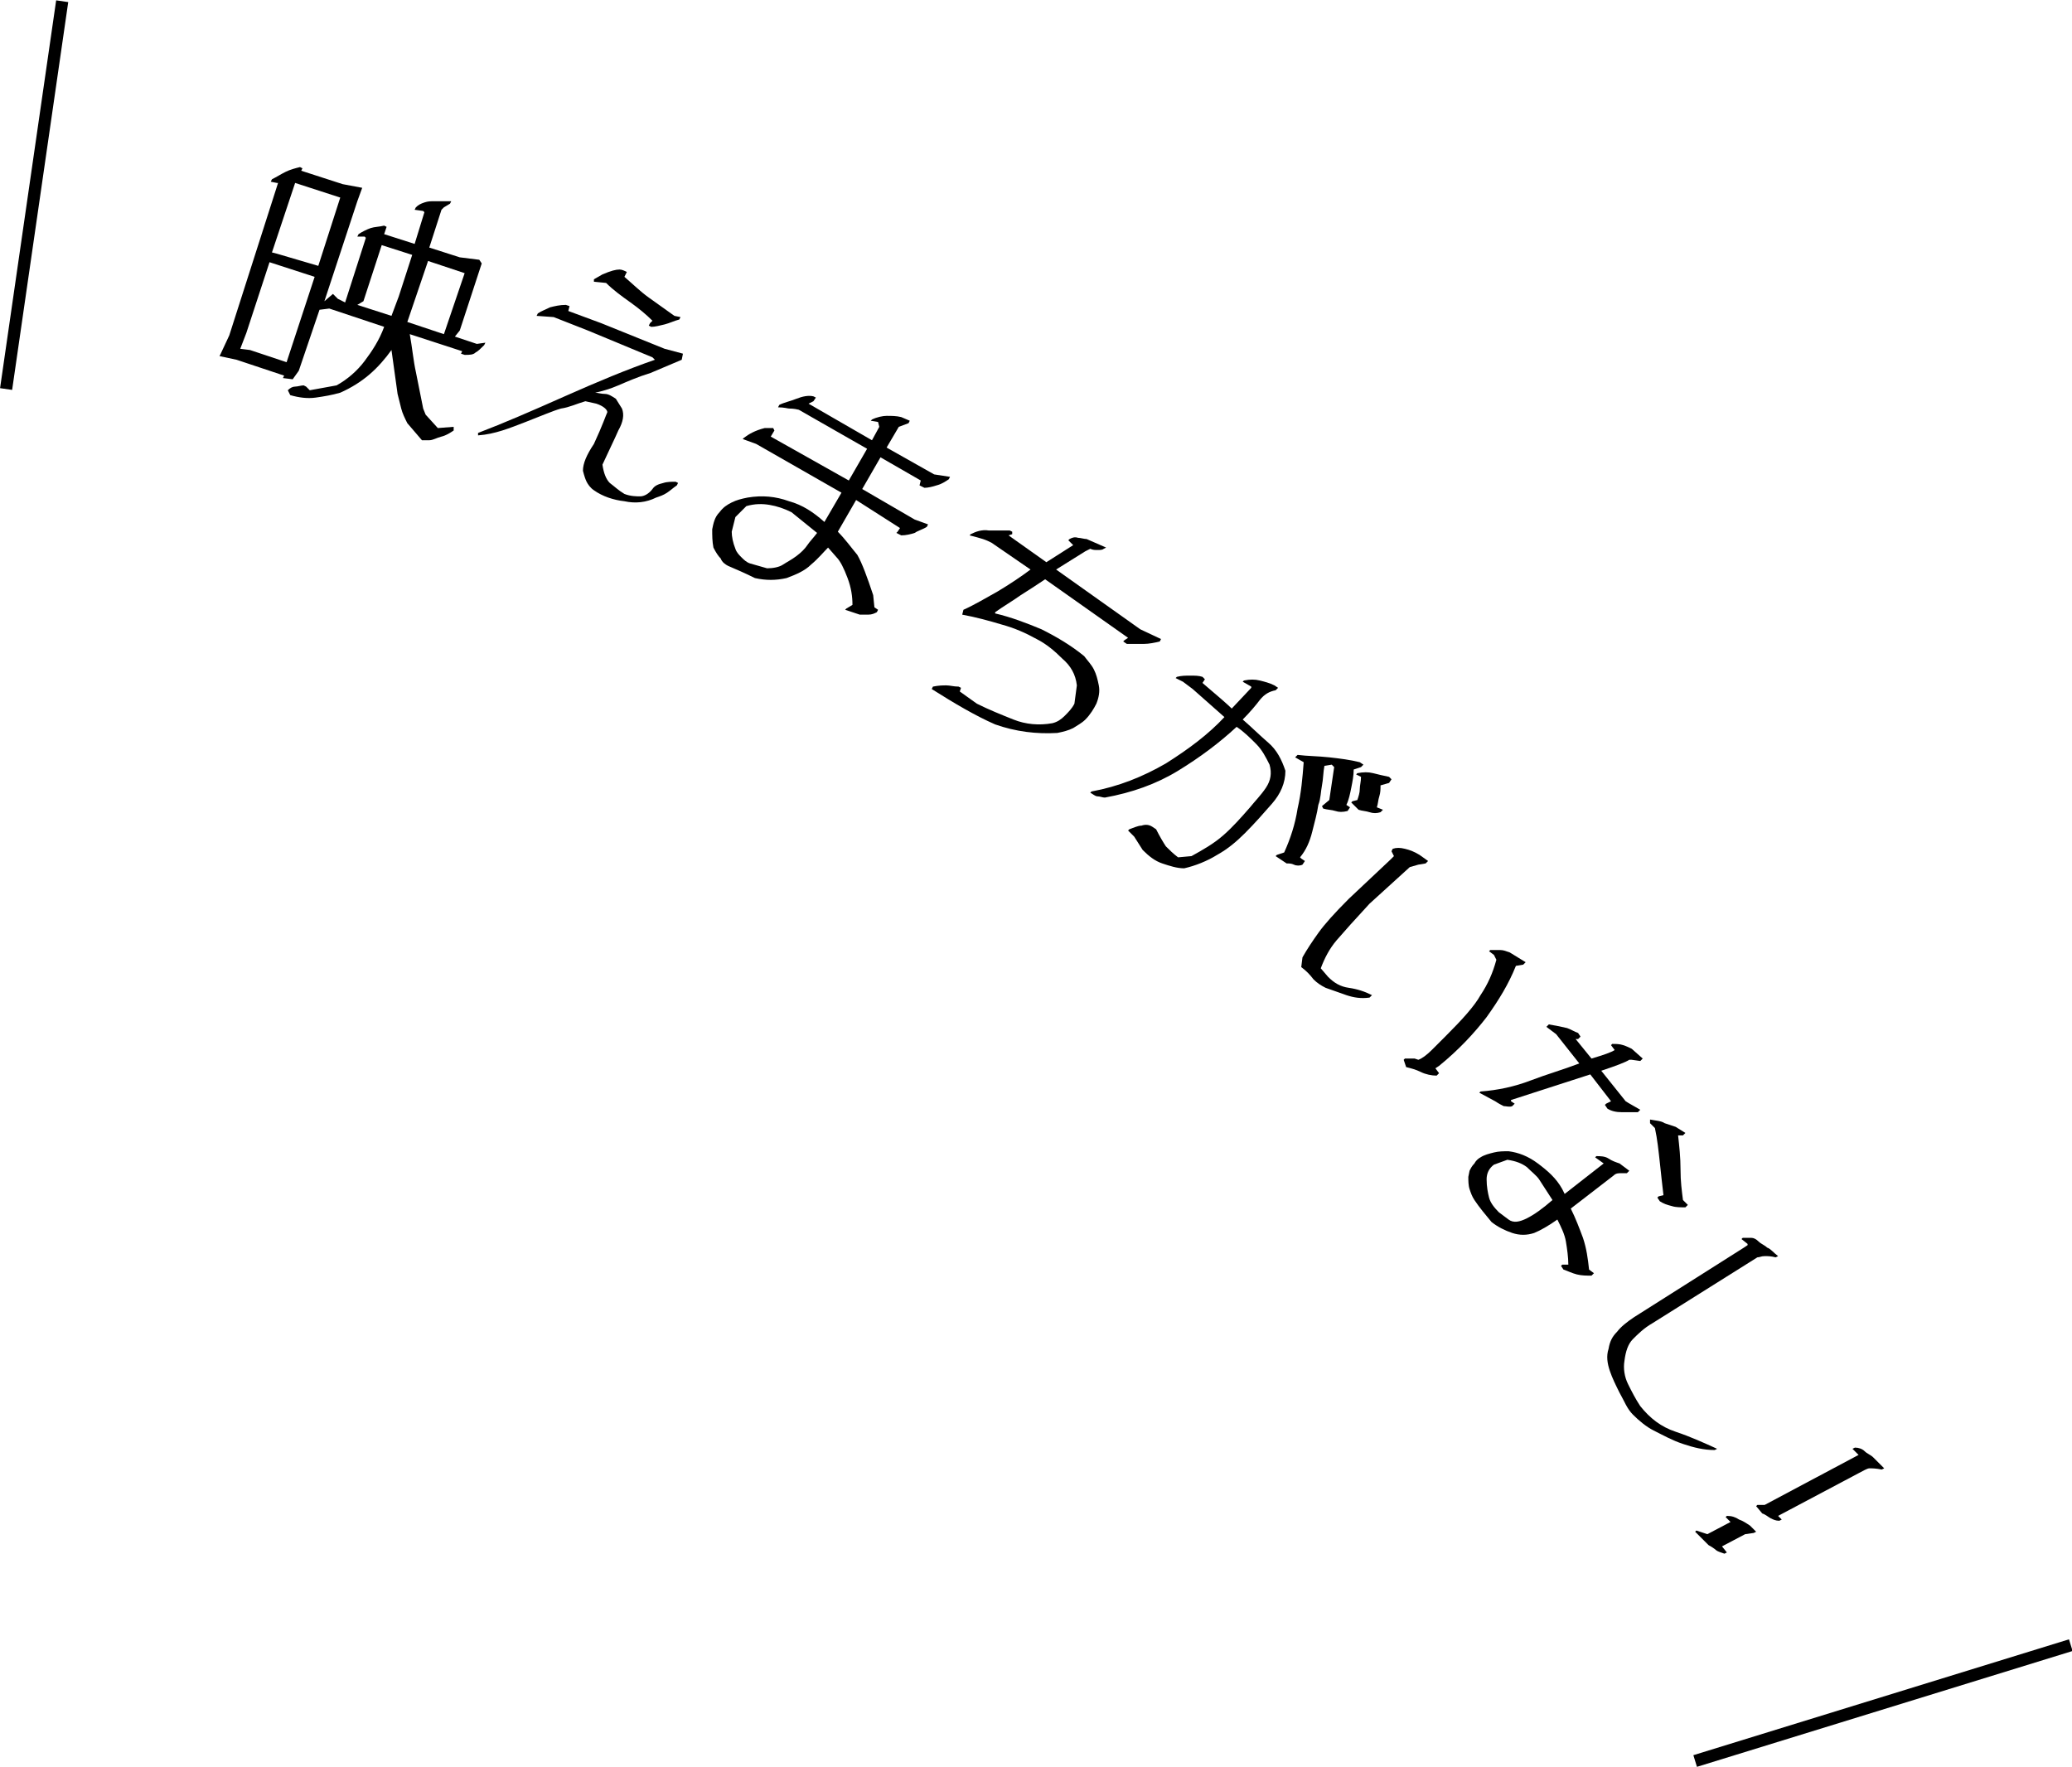 <?xml version="1.0" encoding="utf-8"?>
<!-- Generator: Adobe Illustrator 25.4.1, SVG Export Plug-In . SVG Version: 6.00 Build 0)  -->
<svg version="1.1" xmlns="http://www.w3.org/2000/svg" xmlns:xlink="http://www.w3.org/1999/xlink" x="0px" y="0px"
	 viewBox="0 0 169.9 144.9" style="enable-background:new 0 0 169.9 144.9;" xml:space="preserve">
<style type="text/css">
	.st0{clip-path:url(#SVGID_00000148619574579543564570000017790891444365743781_);}
	.st1{clip-path:url(#SVGID_00000008124843338447874700000016515119100644517260_);}
	.st2{clip-path:url(#SVGID_00000069381921650997694350000013855463751471035063_);}
	.st3{clip-path:url(#SVGID_00000152977284617319423840000006770963486456875682_);}
	.st4{clip-path:url(#SVGID_00000121256479352149780510000004116543803757101464_);}
	.st5{clip-path:url(#SVGID_00000138571736948771269260000003334944523602670985_);}
	.st6{fill:url(#SVGID_00000114054291697562253970000008774038712468450446_);}
	.st7{fill:url(#SVGID_00000150807162705369289190000014197262884563102864_);}
	.st8{fill:url(#SVGID_00000103948776586645824370000016932228547760176011_);}
	.st9{fill:url(#SVGID_00000131347201747912913340000017580734838837806464_);}
	.st10{fill:url(#SVGID_00000057106984479856458280000001419645760165484707_);}
	.st11{clip-path:url(#SVGID_00000013884115871265806050000000317291358658675886_);}
	.st12{fill:url(#SVGID_00000142173216498392576150000001221630096388538045_);}
	.st13{fill:url(#SVGID_00000070825551015690155360000006465898726877275021_);}
	.st14{fill:url(#SVGID_00000004528174315209356550000016035809449416144319_);}
	.st15{fill:url(#SVGID_00000066487148930435786420000014496465482456034442_);}
	.st16{fill:none;}
	.st17{clip-path:url(#SVGID_00000123405093789388356640000013896773080193359773_);}
	.st18{fill:url(#SVGID_00000055670216218594335430000002012610671810220422_);}
	.st19{fill:url(#SVGID_00000068667473066989984160000005809235407332718264_);}
	.st20{fill:url(#SVGID_00000171709465844115580640000003705706131669210557_);}
	.st21{clip-path:url(#SVGID_00000183934958473564140880000006931087028256735153_);}
	.st22{fill:url(#SVGID_00000115473676779752276220000017717866106871823276_);}
	.st23{clip-path:url(#SVGID_00000055674012925956842260000013681826259106611884_);}
	.st24{fill:url(#SVGID_00000044896909466377820900000016977169237522506124_);}
	.st25{fill:url(#SVGID_00000036216349405578001530000014282368358889755796_);}
	.st26{fill:url(#SVGID_00000123424262476569367110000011108436605926339976_);}
	.st27{fill:url(#SVGID_00000003082731155820922350000017738912356349996469_);}
	.st28{display:none;}
	.st29{display:inline;}
	.st30{fill:#0C7374;}
	.st31{opacity:0.95;fill:#606060;}
	.st32{fill:#38900A;}
	.st33{fill:#FFFFFF;}
	.st34{fill:none;stroke:#0C7374;stroke-miterlimit:10;}
	.st35{clip-path:url(#SVGID_00000132072790189201439370000014200610786220215179_);}
	.st36{fill:none;stroke:#000000;stroke-miterlimit:10;}
	.st37{clip-path:url(#SVGID_00000023992009377672090800000017332136195938095529_);}
	.st38{clip-path:url(#SVGID_00000058577471276569868790000005487216085311264696_);}
	.st39{clip-path:url(#SVGID_00000072997089501483182790000014435852924428001171_);}
	.st40{clip-path:url(#SVGID_00000145056108011538582770000009158252856667531923_);}
	.st41{clip-path:url(#SVGID_00000017507673994316819620000014338784654120090009_);}
	.st42{clip-path:url(#SVGID_00000145049425650119820350000010112746589267155356_);}
	.st43{clip-path:url(#SVGID_00000034782974328136303910000000168647759561647783_);}
	.st44{clip-path:url(#SVGID_00000127737047794484132060000004806275587131876274_);}
	.st45{clip-path:url(#SVGID_00000034772872878367322770000018154042564649928850_);}
	.st46{fill:none;stroke:#000000;stroke-width:0.5;stroke-miterlimit:10;}
	.st47{clip-path:url(#SVGID_00000153699690026617949290000012581647611770142884_);}
	.st48{fill:none;stroke:#FFFFFF;stroke-miterlimit:10;}
	.st49{clip-path:url(#SVGID_00000149343279187030335860000007619358320661836947_);}
	.st50{clip-path:url(#SVGID_00000030475585979563569470000014020355959854933122_);}
	.st51{clip-path:url(#SVGID_00000101796667174422761540000014155166830561248924_);}
	.st52{clip-path:url(#SVGID_00000026159914477208669840000010161643687925873807_);}
	.st53{clip-path:url(#SVGID_00000150812444609840218990000005396615089105521043_);}
</style>
<g id="背景">
</g>
<g id="画像">
</g>
<g id="情報">
</g>
<g id="文字">
</g>
<g id="固定">
</g>
<g id="レイヤー_1">
</g>
<g id="Capa_1">
</g>
<g id="ガイド">
</g>
<g id="編集モード">
</g>
<g id="Information">
	<g>
		<g>
			<path d="M34.6,36.1l-1.2-1.4c-0.2-0.4-0.4-0.8-0.5-1.2c-0.1-0.4-0.2-0.8-0.3-1.2l-0.5-3.6c-0.5,0.7-1.1,1.4-1.8,2
				s-1.5,1.1-2.4,1.5c-0.7,0.2-1.3,0.3-2,0.4c-0.7,0.1-1.4,0-2.1-0.2l-0.2-0.4c0.2-0.2,0.4-0.3,0.6-0.3c0.2,0,0.5-0.1,0.7-0.1
				l0.2,0.1l0.3,0.3l2.2-0.4c0.9-0.5,1.7-1.2,2.3-2c0.6-0.8,1.2-1.7,1.6-2.8l-4.5-1.5l-0.8,0.1l-1.7,5l-0.5,0.7L23.2,31l0.1-0.2
				l-3.9-1.3L18,29.2l0.1-0.2l0.7-1.5L22.8,15L22.7,15l-0.5-0.1l0.1-0.2c0.4-0.2,0.7-0.4,1.1-0.6c0.4-0.2,0.8-0.3,1.2-0.4l0.2,0.1
				L24.7,14l3.4,1.1l1.6,0.3l-0.4,1.1l-2.7,8.2l0.7-0.6l0.4,0.4l0.6,0.3l1.7-5.3l-0.1-0.1l-0.6,0l0.1-0.2c0.3-0.2,0.7-0.4,1-0.5
				c0.3-0.1,0.7-0.1,1.1-0.2l0.2,0.1l-0.2,0.6l2.5,0.8l0.8-2.6l-0.1-0.1l-0.7-0.1l0.1-0.2c0.2-0.2,0.4-0.3,0.7-0.4
				c0.3-0.1,0.5-0.1,0.8-0.1l1.4,0l-0.1,0.2l-0.5,0.3l-0.2,0.2l-1,3.1l2.5,0.8l1.6,0.2l0.2,0.3l-1.8,5.5l-0.4,0.5l1.8,0.6l0.7-0.1
				l-0.1,0.2c-0.3,0.3-0.5,0.5-0.7,0.6c-0.2,0.2-0.5,0.2-0.9,0.2l-0.3-0.1l0.1-0.2l-4.3-1.4c0.2,1.1,0.3,2.2,0.5,3.1
				c0.2,1,0.4,2,0.6,3l0.2,0.5l1,1.1l1.3-0.1l0,0.3c-0.3,0.2-0.6,0.4-1,0.5s-0.7,0.3-1,0.3L34.6,36.1z M23.5,29.7l2.3-7l-3.7-1.2
				l-1.9,5.8l-0.5,1.3l0.8,0.1L23.5,29.7z M26.1,21.8l1.8-5.6l-3.7-1.2l-1.9,5.7l0.4,0.1L26.1,21.8z M32.1,25.9l0.6-1.6l1.1-3.4
				l-2.5-0.8l-1.5,4.6L29.3,25L32.1,25.9z M36.4,27.4l1.7-5l-3-1l-1.7,5L36.4,27.4z"/>
			<path d="M39.2,35.7l0-0.2c2.1-0.8,4.4-1.8,7.1-3c2.7-1.2,5.1-2.2,7.4-3l-0.2-0.2l-5.3-2.2L45.4,26L44,25.9l0.1-0.2
				c0.3-0.2,0.6-0.3,1-0.5c0.4-0.1,0.8-0.2,1.3-0.2l0.3,0.1l-0.1,0.4l2.7,1l5.2,2.1l1.5,0.4l-0.1,0.5l-2.6,1.1c-1,0.3-1.9,0.7-2.6,1
				c-0.7,0.3-1.4,0.5-1.9,0.6c0.2,0,0.5,0.1,0.8,0.1s0.6,0.2,0.9,0.4l0.5,0.8c0.2,0.5,0.1,1.1-0.3,1.8c-0.3,0.7-0.8,1.7-1.3,2.8
				c0.1,0.7,0.3,1.2,0.6,1.5c0.4,0.3,0.7,0.6,1.2,0.9c0.5,0.2,1,0.2,1.3,0.2c0.3,0,0.7-0.2,1-0.6c0.2-0.3,0.5-0.4,0.9-0.5
				c0.3-0.1,0.7-0.1,1-0.1l0.2,0.1l-0.1,0.2c-0.3,0.2-0.5,0.4-0.8,0.6c-0.3,0.2-0.6,0.3-0.9,0.4c-0.8,0.4-1.7,0.5-2.6,0.3
				c-0.9-0.1-1.8-0.4-2.5-0.9c-0.3-0.2-0.5-0.5-0.6-0.7c-0.1-0.2-0.2-0.5-0.3-0.9c0-0.6,0.3-1.3,0.9-2.2c0.7-1.5,1-2.4,1.1-2.6
				c0-0.2-0.3-0.5-0.9-0.7L48,32.9c-0.7,0.2-1.3,0.5-2,0.6c-0.7,0.2-1.6,0.6-2.9,1.1S40.6,35.6,39.2,35.7z M53.2,26.7l0.1-0.2
				l0.2-0.2c-0.5-0.5-1.1-1-1.8-1.5c-0.7-0.5-1.4-1-2-1.6l-1-0.1l0-0.2l0.7-0.4c0.7-0.3,1.1-0.4,1.4-0.4c0.2,0,0.4,0.1,0.6,0.2
				l-0.2,0.4c0.7,0.6,1.3,1.2,2,1.7c0.7,0.5,1.4,1,2.1,1.5l0.5,0.1l-0.1,0.2c-0.4,0.1-0.8,0.3-1.2,0.4c-0.4,0.1-0.8,0.2-1.1,0.2
				L53.2,26.7z"/>
			<path d="M59.7,46.4c-0.2-0.1-0.5-0.3-0.6-0.6c-0.2-0.2-0.4-0.5-0.6-0.9c-0.1-0.5-0.1-1-0.1-1.5c0.1-0.5,0.2-1,0.6-1.4
				c0.3-0.4,0.6-0.6,1-0.8c0.4-0.2,0.8-0.3,1.3-0.4c1.2-0.2,2.3-0.1,3.4,0.3c1.1,0.3,2,0.9,2.9,1.7l1.4-2.4l-7-4L60.9,36l0.1-0.1
				c0.4-0.3,0.9-0.6,1.7-0.8l0.7,0l0.1,0.2l-0.3,0.5l6.4,3.6l1.5-2.6l-5.6-3.2c-0.4-0.1-0.7-0.1-0.8-0.1c-0.1,0-0.4-0.1-0.9-0.1
				l0.1-0.2c0.4-0.2,0.9-0.3,1.4-0.5s1-0.3,1.4-0.2l0.2,0.1l-0.2,0.3l-0.4,0.2l5.2,3l0.6-1.1L72,34.6l-0.6-0.1l0.1-0.1
				c0.4-0.2,0.9-0.3,1.2-0.3c0.4,0,0.8,0,1.2,0.1l0.7,0.3l-0.1,0.2l-0.8,0.3l-1,1.7l3.9,2.2l1.3,0.2l-0.1,0.2
				c-0.3,0.2-0.6,0.4-1,0.5c-0.3,0.1-0.7,0.2-1,0.2l-0.4-0.2l0.1-0.4l-3.3-1.9l-1.5,2.6l4.3,2.5l1.1,0.4l-0.1,0.2
				c-0.3,0.2-0.7,0.3-1,0.5c-0.3,0.1-0.7,0.2-1.1,0.2l-0.4-0.2l0.1-0.1l0.2-0.3L70.2,41l-1.5,2.6c0.6,0.6,1.1,1.3,1.6,1.9
				c0.4,0.7,0.8,1.8,1.3,3.3l0.1,1L72,50l-0.1,0.2c-0.2,0.1-0.4,0.2-0.7,0.2c-0.2,0-0.5,0-0.7,0L69.3,50l0.1-0.1l0.5-0.3
				c0-0.7-0.1-1.4-0.4-2.2c-0.3-0.8-0.6-1.4-0.9-1.7l-0.7-0.8c-0.4,0.4-0.8,0.9-1.4,1.4c-0.5,0.5-1.2,0.8-2,1.1
				c-0.9,0.2-1.7,0.2-2.6,0C61.1,47,60.4,46.7,59.7,46.4z M62.9,46.6c0.5,0,1-0.1,1.3-0.3c0.3-0.2,0.7-0.4,1.1-0.7
				c0.4-0.3,0.7-0.6,0.9-0.9c0.2-0.3,0.5-0.6,0.8-1l-2.1-1.7c-0.6-0.3-1.2-0.5-1.8-0.6c-0.6-0.1-1.2-0.1-1.9,0.1l-0.9,0.9
				c-0.1,0.4-0.2,0.8-0.3,1.2c0,0.4,0.1,0.9,0.3,1.4c0.1,0.3,0.3,0.5,0.5,0.7c0.2,0.2,0.4,0.4,0.7,0.5L62.9,46.6z"/>
			<path d="M76.4,56.5l0.1-0.2c0.5-0.1,0.8-0.1,1.1-0.1c0.3,0,0.6,0.1,1,0.1l0.2,0.1l-0.1,0.3l1.4,1c1,0.5,2,0.9,3,1.3
				c1,0.4,2.1,0.5,3.2,0.3c0.4-0.1,0.7-0.3,1-0.6c0.3-0.3,0.6-0.6,0.8-1l0.2-1.5c-0.1-0.9-0.5-1.6-1.2-2.2c-0.6-0.6-1.3-1.2-2.1-1.6
				c-0.9-0.5-1.8-0.9-2.9-1.2c-1-0.3-2.1-0.6-3.2-0.8l0.1-0.4c0.9-0.4,1.9-1,2.8-1.5c1-0.6,1.9-1.2,2.7-1.8l-3.2-2.2
				c-0.2-0.1-0.4-0.2-0.7-0.3s-0.7-0.2-1.1-0.3l0.1-0.1c0.4-0.2,0.9-0.4,1.5-0.3c0.5,0,1.1,0,1.7,0l0.2,0.1L83,43.8l-0.3,0.1
				l3.1,2.2l2.2-1.4l-0.4-0.4l0.1-0.1c0.2-0.1,0.4-0.2,0.7-0.1c0.2,0,0.5,0.1,0.7,0.1l1.6,0.7L90.5,45c-0.1,0.1-0.3,0.1-0.5,0.1
				c-0.2,0-0.4,0-0.6-0.1L89,45.2l-2.4,1.5l6.9,4.9l1.7,0.8l-0.1,0.2c-0.4,0.1-0.9,0.2-1.3,0.2c-0.4,0-0.9,0-1.4,0l-0.3-0.2l0.1-0.1
				l0.3-0.2l-6.8-4.8c-0.6,0.4-1.2,0.8-2,1.3c-0.7,0.5-1.4,0.9-2.1,1.4l0,0.1c1.3,0.3,2.6,0.8,3.8,1.3c1.2,0.6,2.4,1.3,3.5,2.2
				c0.3,0.4,0.6,0.7,0.8,1.1c0.2,0.4,0.3,0.8,0.4,1.3c0.1,0.5,0,1-0.2,1.5c-0.2,0.4-0.5,0.9-0.9,1.3c-0.3,0.3-0.7,0.5-1,0.7
				c-0.4,0.2-0.8,0.3-1.3,0.4c-1.7,0.1-3.4-0.1-5.1-0.7C80,58.7,78.3,57.7,76.4,56.5z"/>
			<path d="M92.5,68.1l0.1-0.1c0.3-0.1,0.7-0.3,1-0.3c0.3-0.1,0.6-0.1,0.9,0.1l0.3,0.2c0.3,0.6,0.6,1.1,0.8,1.4
				c0.3,0.3,0.6,0.6,1,0.9l1.1-0.1c0.9-0.5,1.8-1,2.6-1.7s1.5-1.5,2.2-2.3c0.4-0.5,0.9-1,1.3-1.6c0.4-0.6,0.5-1.2,0.3-1.9
				c-0.3-0.6-0.6-1.2-1.1-1.7c-0.5-0.5-1-1-1.6-1.4c-1.4,1.3-3,2.5-4.8,3.6c-1.8,1.1-3.8,1.8-6,2.2c-0.2,0-0.4-0.1-0.6-0.1
				s-0.4-0.2-0.6-0.3l0.1-0.1c2.2-0.4,4.2-1.2,6.1-2.3c1.9-1.2,3.5-2.4,4.8-3.8l-2.6-2.3L97,55.9l-0.6-0.3l0.1-0.1
				c0.4-0.1,0.7-0.1,1.1-0.1c0.4,0,0.7,0,1,0.1l0.2,0.2l-0.2,0.3c1.3,1.1,2.1,1.8,2.4,2.1l1.6-1.7l0-0.1l-0.7-0.4l0.1-0.1
				c0.5-0.1,0.9-0.1,1.3,0c0.4,0.1,0.8,0.2,1.2,0.4l0.3,0.2l-0.2,0.2c-0.5,0.1-0.9,0.3-1.3,0.8c-0.3,0.4-0.8,1-1.4,1.6
				c0.7,0.6,1.4,1.3,2.1,1.9s1.1,1.4,1.4,2.3c0,1-0.4,1.9-1.1,2.7c-0.7,0.8-1.4,1.6-2.2,2.4c-0.7,0.7-1.4,1.3-2.3,1.8
				c-0.8,0.5-1.8,0.9-2.7,1.1c-0.6,0-1.2-0.2-1.8-0.4c-0.6-0.2-1.1-0.6-1.6-1.1l-0.7-1.1L92.5,68.1z M104.6,70.2l0.1-0.1l0.6-0.2
				c0.5-1.1,0.9-2.3,1.1-3.6c0.3-1.3,0.4-2.5,0.5-3.8l-0.7-0.4l0.2-0.2c0.8,0.1,1.7,0.1,2.6,0.2c0.9,0.1,1.7,0.2,2.5,0.4l0.3,0.2
				l-0.2,0.2l-0.6,0.2c0,0.5-0.1,1-0.2,1.5c-0.1,0.5-0.2,1-0.4,1.4l0.3,0.2l-0.2,0.3c-0.4,0.1-0.7,0.1-1,0c-0.3-0.1-0.7-0.1-1-0.2
				l-0.1-0.2l0.6-0.5l0.4-2.7l-0.2-0.2l-0.6,0.1c-0.1,0.5-0.1,1.1-0.2,1.6s-0.1,1.1-0.3,1.6c-0.1,0.7-0.3,1.4-0.5,2.2
				c-0.2,0.8-0.5,1.5-1,2.1l0.1,0.1l0.3,0.2l-0.2,0.3c-0.2,0.1-0.5,0.1-0.7,0c-0.2-0.1-0.4-0.1-0.6-0.1L104.6,70.2z M110.8,65.8
				l0.1-0.1l0.4-0.1c0.1-0.3,0.2-0.6,0.2-0.9c0-0.3,0.1-0.6,0.1-1l-0.4-0.2l0.1-0.1c0.5-0.1,0.9-0.1,1.3,0c0.4,0.1,0.8,0.2,1.3,0.3
				l0.2,0.2l-0.2,0.3l-0.7,0.2c0,0.3,0,0.6-0.1,0.9c-0.1,0.3-0.1,0.6-0.2,0.9l0.5,0.2l-0.2,0.2c-0.3,0.1-0.6,0.1-0.9,0
				c-0.3-0.1-0.6-0.1-0.9-0.2L110.8,65.8z"/>
			<path d="M106.7,79.3l0.1-0.8c0.4-0.7,0.8-1.3,1.3-2s1.3-1.6,2.5-2.8l3.4-3.2l0.3-0.3l-0.2-0.4l0.1-0.2c0.3-0.1,0.6-0.1,1,0
				s0.7,0.2,1.2,0.5l0.7,0.5l-0.2,0.2l-0.6,0.1l-0.7,0.2l-3.3,3c-1.2,1.3-2.1,2.3-2.7,3c-0.6,0.7-1,1.5-1.3,2.3l0.6,0.7
				c0.5,0.5,1,0.8,1.7,0.9c0.7,0.1,1.3,0.3,1.9,0.6l-0.2,0.2c-0.7,0.1-1.3,0-1.9-0.2c-0.6-0.2-1.1-0.4-1.7-0.6
				c-0.4-0.2-0.7-0.4-1-0.7C107.4,79.9,107.1,79.6,106.7,79.3z M115.1,86.9l0.1-0.1l0.8,0l0.3,0.1c0.3-0.1,0.7-0.4,1.1-0.8
				c0.4-0.4,0.8-0.8,1.2-1.2c1.3-1.3,2.3-2.4,2.8-3.3c0.6-0.9,1-1.8,1.3-2.9l-0.2-0.4l-0.4-0.3l0.1-0.1c0.3,0,0.6,0,0.8,0
				c0.3,0,0.5,0.1,0.8,0.2l1.3,0.8l-0.2,0.2l-0.6,0.1c-0.6,1.5-1.4,2.8-2.4,4.2c-1,1.3-2.3,2.7-3.9,4l-0.3,0.2l0.3,0.4l-0.2,0.2
				c-0.4,0-0.9-0.1-1.3-0.3c-0.4-0.2-0.8-0.3-1.2-0.4L115.1,86.9z"/>
			<path d="M120.9,98.4c-0.2-0.3-0.3-0.6-0.4-0.9c-0.1-0.3-0.1-0.7-0.1-1l0.1-0.5c0.1-0.2,0.2-0.4,0.4-0.6c0.1-0.2,0.3-0.4,0.5-0.5
				c0.3-0.2,0.7-0.3,1.1-0.4c0.4-0.1,0.8-0.1,1.2-0.1c0.8,0.1,1.6,0.4,2.4,1c0.8,0.6,1.5,1.2,2,2.1l0.2,0.4l3.2-2.5l-0.7-0.5
				l0.1-0.1c0.3,0,0.7,0,1,0.2s0.6,0.3,0.9,0.4l0.8,0.6l-0.2,0.2c-0.1,0-0.3,0-0.5,0c-0.2,0-0.4,0-0.6,0.2l-3.5,2.7
				c0.4,0.8,0.7,1.6,1,2.4c0.3,0.9,0.4,1.7,0.5,2.6l0.4,0.3l-0.2,0.2c-0.4,0-0.8,0-1.2-0.1s-0.8-0.3-1.1-0.4l-0.2-0.3l0.1-0.1l0.5,0
				c0-0.6-0.1-1.3-0.2-1.9c-0.1-0.6-0.4-1.2-0.7-1.8c-0.7,0.5-1.4,0.9-1.9,1.1c-0.6,0.2-1.2,0.2-1.8,0c-0.6-0.2-1.2-0.5-1.7-0.9
				C121.8,99.6,121.3,99,120.9,98.4z M121.3,89.6l0.1-0.1c1.4-0.1,2.8-0.4,4.1-0.9c1.3-0.5,2.7-0.9,4-1.4l-1.9-2.4l-0.8-0.6L127,84
				c0.6,0.1,1.1,0.2,1.5,0.3c0.3,0.1,0.6,0.3,0.9,0.4l0.2,0.3l-0.2,0.2l-0.2,0l1.3,1.6c1-0.3,1.6-0.5,1.9-0.7l-0.3-0.4l0.1-0.1
				c0.3,0,0.6,0,0.9,0.1c0.3,0.1,0.5,0.2,0.7,0.3l0.9,0.8l-0.2,0.2l-0.7-0.1l-0.2,0c-0.3,0.2-1.1,0.5-2.3,0.9l2,2.5
				c0.3,0.2,0.7,0.4,1.2,0.7l-0.2,0.2c-0.4,0-0.8,0-1.3,0s-0.9-0.1-1.2-0.3l-0.2-0.3l0.1-0.1l0.4-0.2l-1.7-2.2l-6.5,2.1l0,0.1
				l0.3,0.2l-0.2,0.2c-0.2,0.1-0.5,0-0.7,0c-0.2-0.1-0.4-0.2-0.7-0.4L121.3,89.6z M123.7,100c0.4,0.3,0.9,0.2,1.5-0.1
				c0.6-0.3,1.3-0.8,2.1-1.5l-1.1-1.7c-0.2-0.3-0.6-0.6-1-1c-0.4-0.3-0.9-0.5-1.6-0.6l-1.1,0.4c-0.4,0.3-0.6,0.7-0.6,1.2
				c0,0.6,0.1,1.1,0.2,1.5s0.4,0.8,0.8,1.2L123.7,100z M135.9,98.2l0.1-0.1l0.4-0.1c-0.1-0.9-0.2-1.7-0.3-2.7
				c-0.1-0.9-0.2-1.9-0.4-2.8l-0.4-0.4l0-0.3c0.5,0.1,0.9,0.1,1.2,0.3c0.3,0.1,0.6,0.2,0.9,0.3l0.8,0.5l-0.2,0.2l-0.4,0
				c0.1,0.9,0.2,1.8,0.2,2.8s0.1,1.7,0.2,2.5l0.4,0.4l-0.2,0.2c-0.4,0-0.8,0-1.1-0.1c-0.4-0.1-0.7-0.2-1-0.4L135.9,98.2z"/>
			<path d="M132.8,114.2c-0.3-0.6-0.6-1.2-0.8-1.8c-0.2-0.6-0.3-1.2-0.1-1.8c0.1-0.6,0.3-1,0.7-1.4c0.3-0.4,0.8-0.8,1.4-1.2l9-5.7
				l0.3-0.2l0-0.1l-0.5-0.4l0.1-0.1c0.2,0,0.5,0,0.7,0c0.2,0,0.4,0.1,0.6,0.3c0.2,0.2,0.5,0.3,0.7,0.5c0.3,0.1,0.5,0.4,0.9,0.7
				l-0.2,0.1c-0.4-0.1-0.6-0.1-0.9-0.1s-0.4,0.1-0.6,0.1l-8.6,5.4c-0.7,0.4-1.2,0.9-1.6,1.3c-0.4,0.4-0.6,1-0.7,1.8
				c-0.1,0.6,0,1.3,0.3,1.9s0.6,1.2,1,1.8c0.8,1,1.7,1.7,2.9,2.1c1.2,0.4,2.3,0.9,3.4,1.4l-0.2,0.1c-0.9,0-1.7-0.2-2.6-0.5
				s-1.6-0.7-2.4-1.1c-0.6-0.3-1.2-0.8-1.7-1.3S133.2,114.9,132.8,114.2z"/>
			<path d="M139,125.6l0.1-0.1l0.9,0.3l1.9-1l-0.1-0.1l-0.3-0.3l0.1-0.1c0.4,0,0.7,0.1,1,0.3c0.3,0.1,0.6,0.3,0.9,0.5l0.5,0.5
				l-0.2,0.1l-0.7,0.1l-1.9,1l0.4,0.5l-0.2,0.1c-0.3-0.1-0.6-0.2-0.7-0.3s-0.4-0.3-0.6-0.4L139,125.6z M144,123.5l0.1-0.1l0.6,0
				l7.7-4.1l-0.5-0.5l0.2-0.1c0.3,0,0.6,0.1,0.8,0.3c0.2,0.2,0.5,0.3,0.7,0.5l0.9,0.9l-0.2,0.1c-0.5-0.1-0.8-0.1-1-0.1
				c-0.2,0-0.5,0.2-0.9,0.4l-6.6,3.5l0.3,0.3l-0.2,0.1c-0.3,0-0.5-0.1-0.7-0.2c-0.2-0.1-0.4-0.3-0.7-0.4L144,123.5z"/>
		</g>
		<line class="st36" x1="5.1" y1="0.1" x2="0.5" y2="31.9"/>
		<line class="st36" x1="169.8" y1="134.9" x2="139" y2="144.4"/>
	</g>
</g>
</svg>
